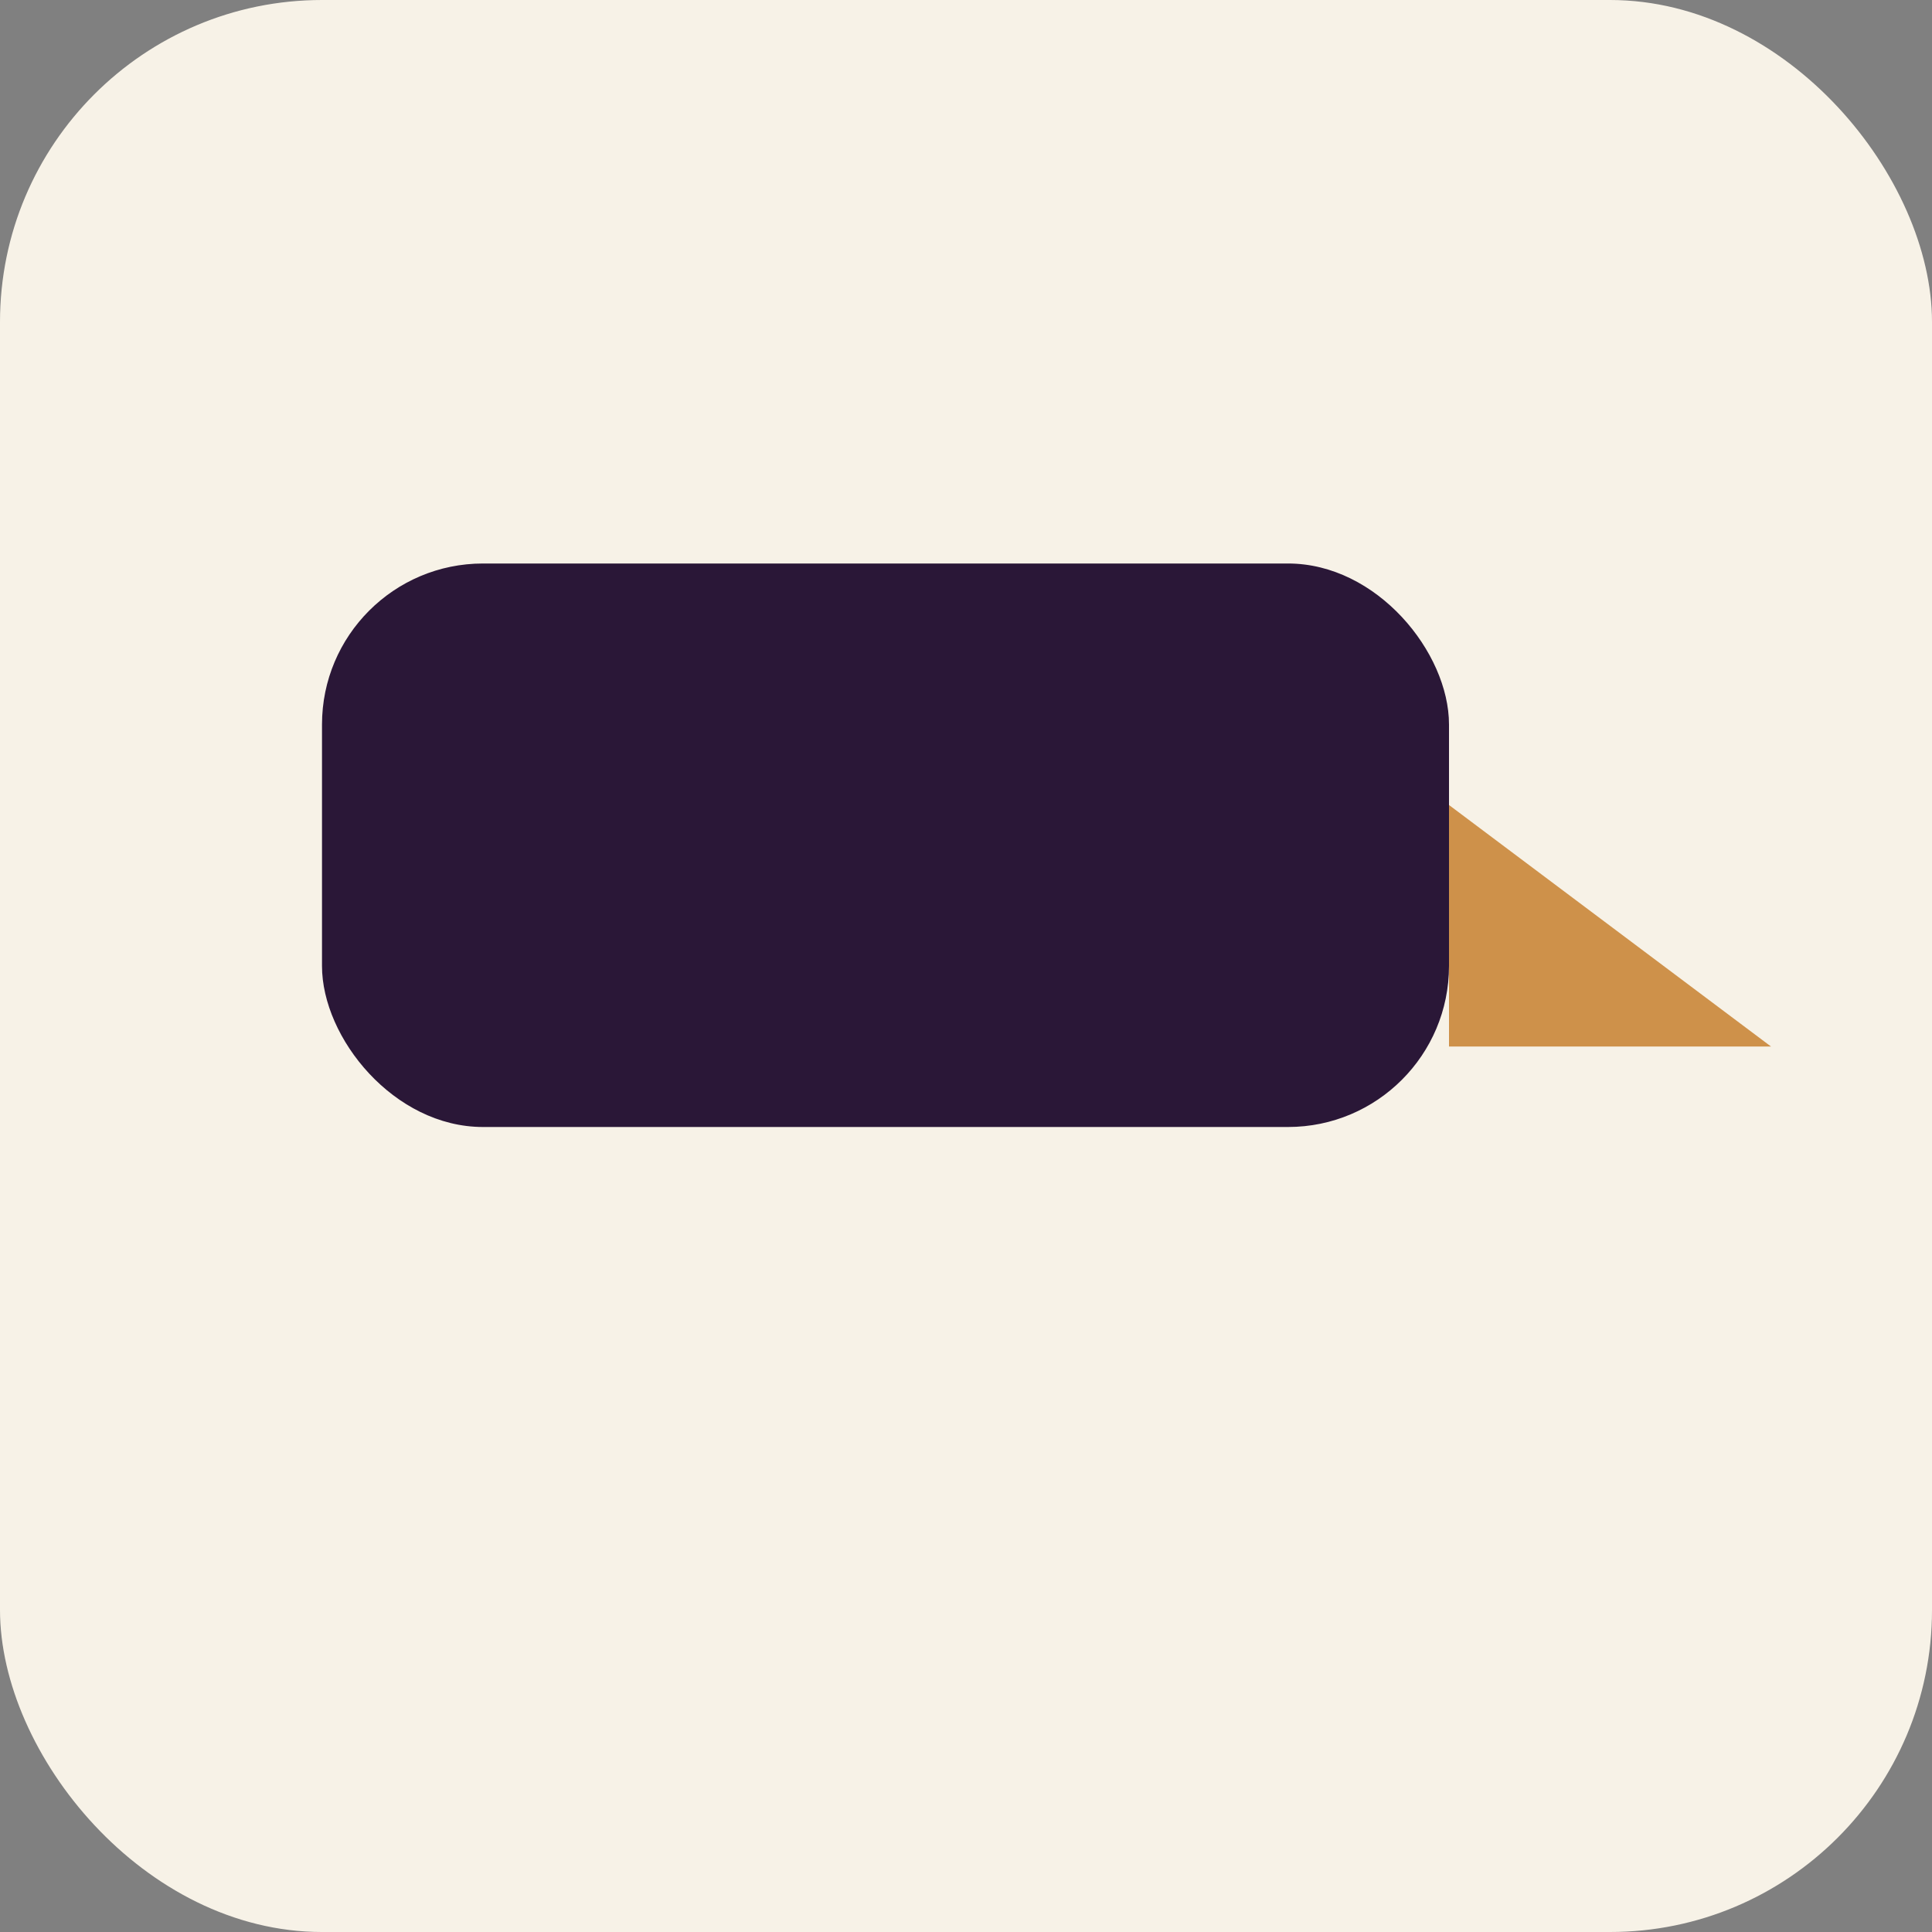 <?xml version="1.0" encoding="UTF-8"?>
<svg xmlns="http://www.w3.org/2000/svg" width="32" height="32" viewBox="0 0 24 24"><rect x="0" y="0" width="24" height="24" fill="#808080" stroke="none"/><rect width="24" height="24" rx="4" fill="#F7F2E7"/><rect x="4" y="7" width="14" height="7" rx="2" fill="#2A1737"/><polygon points="18,10 22,13 18,13" fill="#CE914A"/></svg>